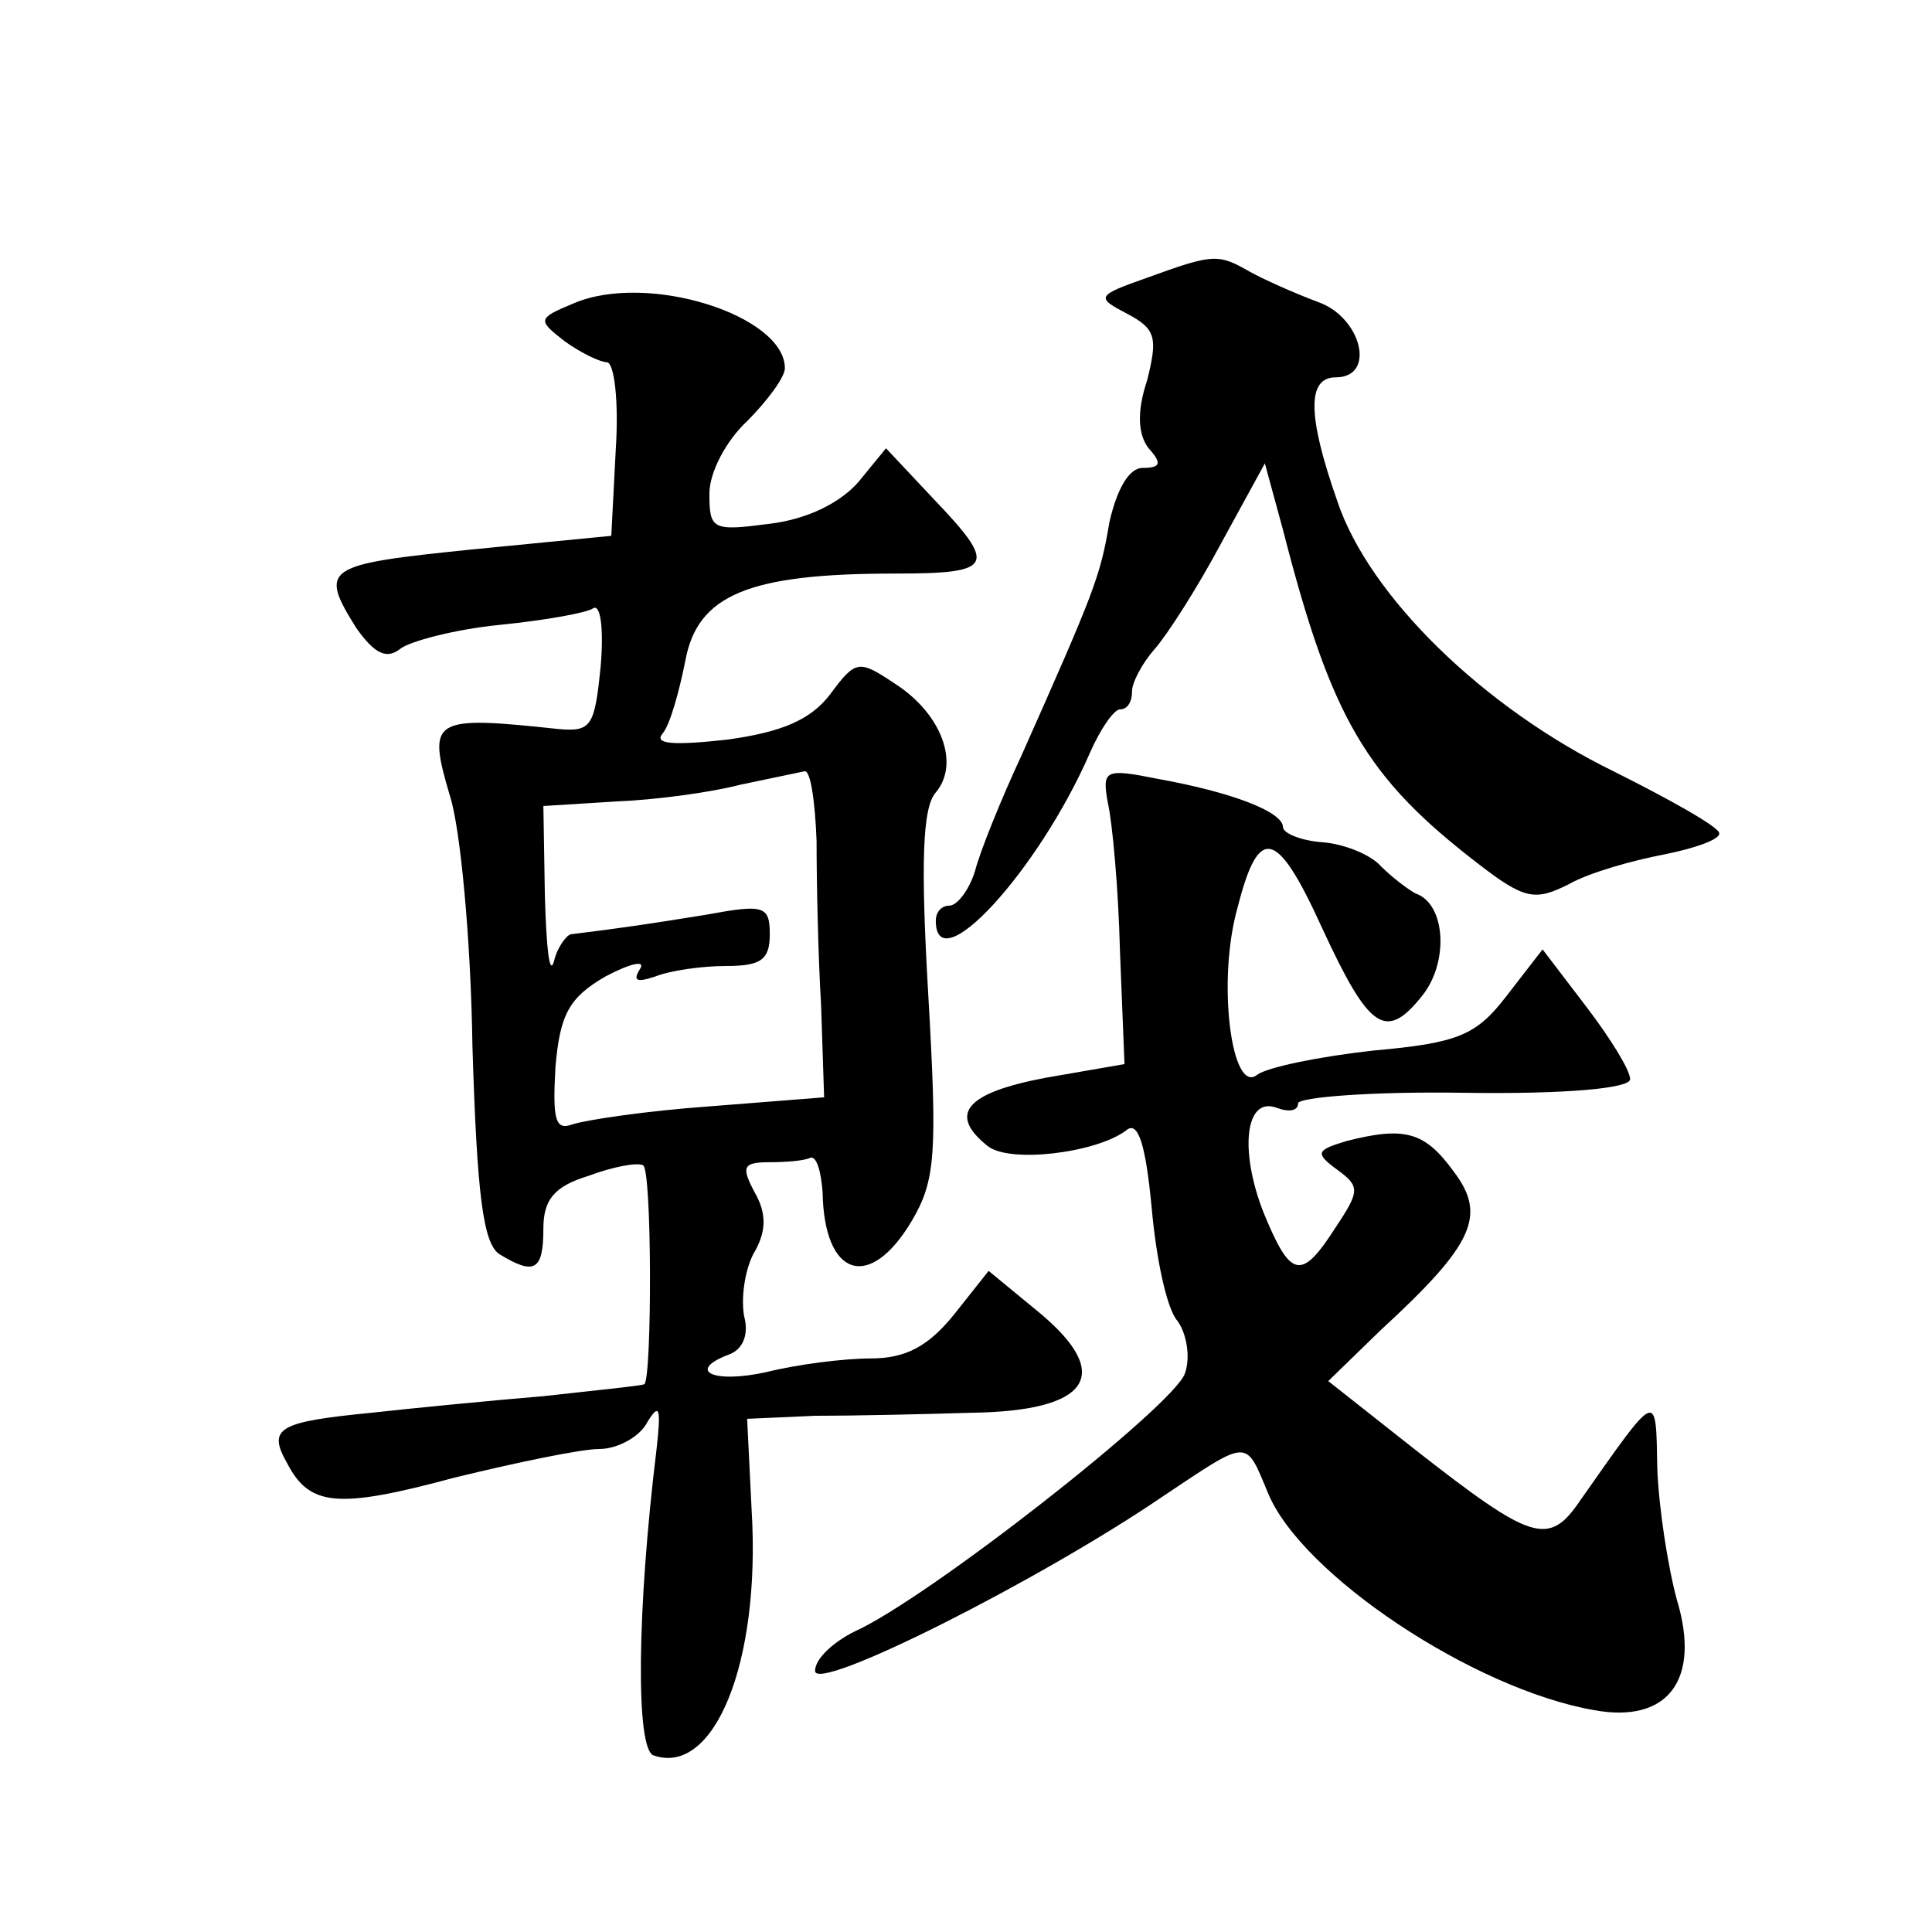 <?xml version="1.0" standalone="no"?>
<!DOCTYPE svg PUBLIC "-//W3C//DTD SVG 20010904//EN"
 "http://www.w3.org/TR/2001/REC-SVG-20010904/DTD/svg10.dtd">
<svg version="1.0" xmlns="http://www.w3.org/2000/svg"
 width="128pt" height="128pt" viewBox="0 0 128 128"
 preserveAspectRatio="xMidYMid meet">
<g transform="translate(0,128) scale(0.1,-0.1)"
fill="#0" stroke="none">
<path d="M760 1096 c-34 -12 -34 -13 -13 -24 19 -10 20 -16 13 -44 -7 -21 -6 -36
1 -45 9 -10 8 -13 -4 -13 -9 0 -17 -14 -22 -36 -6 -36 -10 -46 -58 -154 -14 -30
-28 -65 -31 -77 -4 -13 -12 -23 -17 -23 -5 0 -9 -4 -9 -10 0 -41 68 33 102 111
7 16 16 29 20 29 5 0 8 5 8 12 0 6 7 19 15 28 8 9 28 40 44 70 l29 53 12 -44 c32
-125 55 -164 129 -221 31 -24 38 -25 60 -14 14 8 43 16 64 20 20 4 37 10 36 14
0 4 -32 22 -70 41 -86 42 -162 116 -183 179 -20 57 -20 82 -1 82 27 0 17 40 -12
50 -16 6 -36 15 -45 20 -21 12 -24 12 -68 -4z M380 1079 c-24 -10 -24 -11 -6 -25
11 -8 24 -14 28 -14 5 0 8 -26 6 -57 l-3 -58 -92 -9 c-98 -10 -102 -12 -77 -52
12 -17 20 -21 29 -14 6 5 36 13 66 16 30 3 58 8 62 11 5 3 7 -14 5 -38 -4 -40 -6
-44 -28 -42 -84 9 -87 7 -72 -44 7 -21 14 -96 15 -166 3 -98 7 -131 18 -138 23
-14 29 -11 29 17 0 19 7 28 30 35 16 6 32 9 36 7 6 -2 6 -139 1 -145 -1 -1 -31
-4 -67 -8 -36 -3 -87 -8 -114 -11 -61 -6 -69 -10 -56 -33 15 -29 33 -31 111 -10
41 10 84 19 96 19 12 0 27 8 32 18 8 13 9 9 6 -18 -13 -106 -14 -199 -2 -203 40
-14 71 61 65 162 l-3 61 45 2 c25 0 71 1 103 2 79 1 95 25 46 66 l-34 28 -23 -29
c-17 -21 -32 -29 -55 -29 -18 0 -49 -4 -69 -9 -36 -8 -54 1 -24 12 9 4 12 14 9
25 -2 11 0 29 6 41 9 15 9 27 1 41 -9 17 -8 20 10 20 11 0 23 1 27 3 4 1 7 -9 8
-23 1 -56 31 -66 59 -19 16 27 17 45 11 150 -5 86 -4 124 5 134 16 19 4 52 -27
72 -24 16 -26 16 -43 -7 -13 -17 -32 -25 -68 -30 -36 -4 -49 -3 -43 4 5 6 11 28
15 48 8 44 42 58 139 58 66 0 68 5 25 50 l-31 33 -18 -22 c-12 -14 -34 -25 -59
-28 -38 -5 -40 -4 -40 20 0 14 11 35 25 48 13 13 25 29 25 35 0 35 -91 64 -140
43z m161 -356 c0 -27 1 -76 3 -109 l2 -61 -76 -6 c-42 -3 -82 -9 -91 -12 -11 -4
-13 3 -11 38 3 35 9 46 33 60 17 9 27 11 23 5 -5 -8 -2 -9 10 -5 10 4 31 7 47 7
23 0 29 4 29 21 0 19 -4 20 -42 13 -37 -6 -57 -9 -90 -13 -3 -1 -9 -9 -11 -18 -3
-10 -5 9 -6 43 l-1 60 48 3 c26 1 63 6 82 11 19 4 38 8 43 9 4 1 7 -20 8 -46z M734
748 c3 -13 7 -57 8 -98 l3 -75 -52 -9 c-53 -10 -65 -24 -39 -45 14 -12 72 -5 92
10 8 7 13 -9 17 -51 3 -34 10 -67 17 -75 6 -8 9 -24 5 -35 -7 -21 -170 -149 -219
-171 -14 -7 -26 -18 -26 -26 0 -15 149 60 231 116 57 38 54 38 69 2 22 -54 136
-130 216 -144 49 -9 71 20 55 73 -6 22 -12 61 -13 87 -1 52 1 53 -51 -21 -21 -31
-32 -27 -110 34 l-57 45 35 34 c62 57 70 76 48 105 -19 26 -32 30 -71 20 -20 -6
-21 -8 -6 -19 15 -11 15 -14 -1 -38 -23 -36 -30 -34 -48 10 -16 41 -12 77 9 69
8 -3 14 -2 14 3 0 4 49 8 110 7 68 -1 110 3 110 9 0 6 -13 27 -29 48 l-29 38 -24
-31 c-20 -26 -32 -31 -88 -36 -36 -4 -70 -11 -77 -16 -17 -14 -27 62 -13 111 14
55 26 52 56 -14 31 -67 42 -75 66 -45 18 22 16 61 -4 68 -4 2 -15 10 -23 18 -7
8 -25 15 -39 16 -14 1 -26 6 -26 10 0 10 -33 23 -83 32 -35 7 -37 6 -33 -16z"/>
</g>
</svg>
